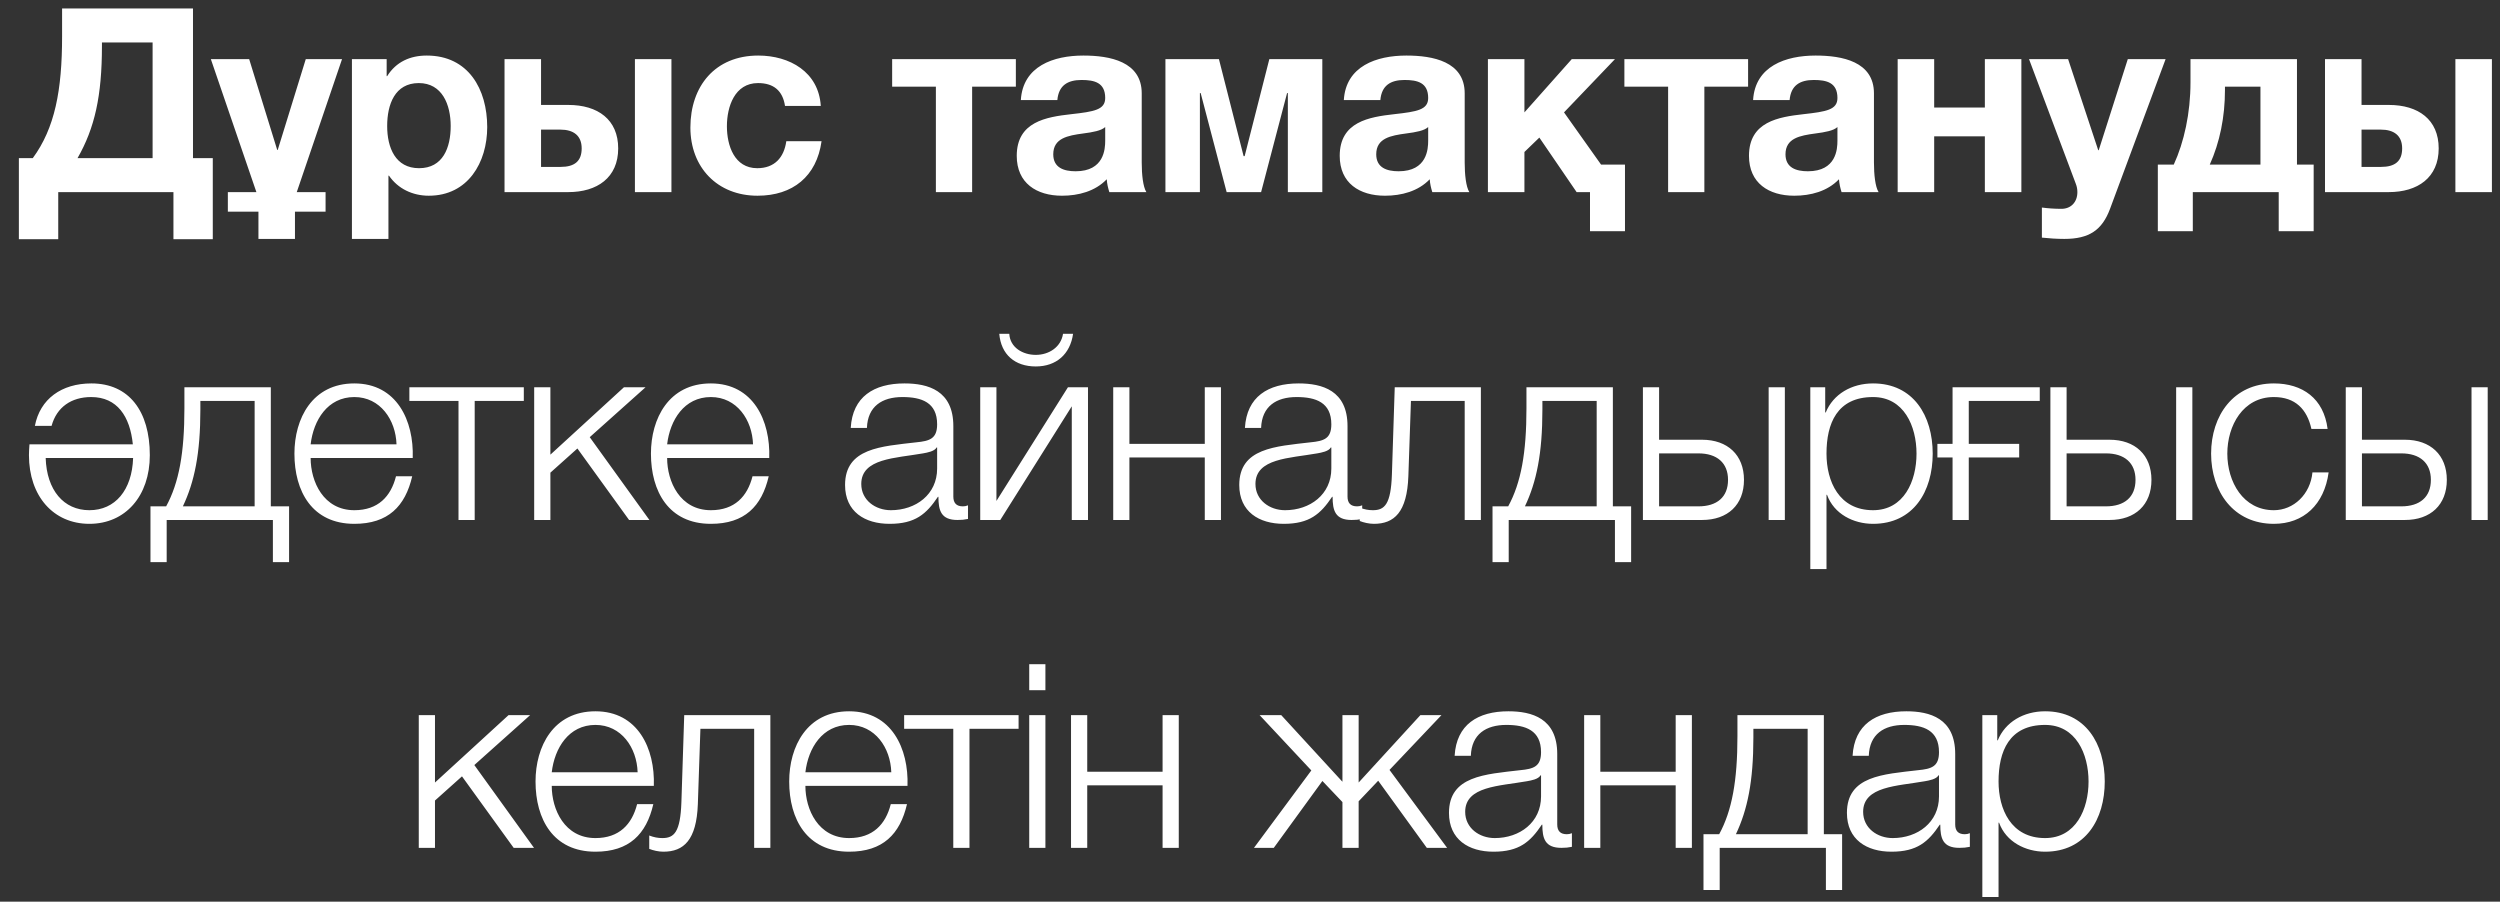 <?xml version="1.0" encoding="UTF-8"?> <svg xmlns="http://www.w3.org/2000/svg" width="122" height="44" viewBox="0 0 122 44" fill="none"><rect x="0" y="0" width="122" height="44" fill="#333333" stroke="none"/><path d="M2.842 11.672H0.921V7.718H1.599C2.678 6.25 3.03 4.405 3.03 1.77V0.414H9.418V7.718H10.384V11.672H8.464V9.375H2.842V11.672ZM7.447 7.718V2.071H4.975V2.234C4.975 4.681 4.624 6.25 3.783 7.718H7.447ZM15.888 10.329H14.394V11.659H12.612V10.329H11.119V9.375H12.512L10.29 2.887H12.16L13.528 7.317H13.553L14.921 2.887H16.691L14.482 9.375H15.888V10.329ZM17.174 11.659V2.887H18.869V3.715H18.894C19.333 3.012 20.023 2.711 20.826 2.711C22.86 2.711 23.776 4.355 23.776 6.2C23.776 7.932 22.834 9.551 20.927 9.551C20.136 9.551 19.421 9.212 18.982 8.572H18.956V11.659H17.174ZM20.45 8.208C21.617 8.208 21.994 7.204 21.994 6.15C21.994 5.108 21.579 4.054 20.437 4.054C19.27 4.054 18.894 5.095 18.894 6.15C18.894 7.204 19.295 8.208 20.45 8.208ZM30.984 9.375V2.887H32.766V9.375H30.984ZM30.168 7.242C30.168 8.672 29.139 9.375 27.733 9.375H24.621V2.887H26.403V5.121H27.733C29.176 5.121 30.168 5.836 30.168 7.242ZM26.403 6.325V8.145H27.357C28.034 8.145 28.386 7.869 28.386 7.242C28.386 6.614 27.984 6.325 27.344 6.325H26.403ZM40.054 5.171H38.309C38.197 4.43 37.757 4.054 36.992 4.054C35.85 4.054 35.473 5.208 35.473 6.162C35.473 7.103 35.837 8.208 36.954 8.208C37.795 8.208 38.259 7.693 38.372 6.89H40.092C39.853 8.609 38.686 9.551 36.967 9.551C35.009 9.551 33.691 8.17 33.691 6.225C33.691 4.204 34.896 2.711 37.004 2.711C38.535 2.711 39.954 3.514 40.054 5.171ZM49.574 4.229H47.44V9.375H45.671V4.229H43.537V2.887H49.574V4.229ZM51.599 4.882H49.817C49.918 3.225 51.411 2.711 52.867 2.711C54.16 2.711 55.716 3 55.716 4.556V7.932C55.716 8.522 55.779 9.111 55.942 9.375H54.135C54.072 9.174 54.022 8.961 54.009 8.748C53.444 9.337 52.629 9.551 51.825 9.551C50.583 9.551 49.617 8.936 49.617 7.605C49.617 5.936 51.06 5.71 52.277 5.572C53.394 5.447 53.934 5.359 53.934 4.782C53.934 4.029 53.407 3.903 52.779 3.903C52.089 3.903 51.662 4.179 51.599 4.882ZM53.934 6.865V6.2C53.745 6.376 53.344 6.451 52.855 6.514C52.114 6.614 51.399 6.739 51.399 7.53C51.399 8.183 51.913 8.358 52.49 8.358C53.884 8.358 53.934 7.267 53.934 6.865ZM64.529 9.375H62.847V4.543H62.809L61.542 9.375H59.86L58.593 4.543H58.555V9.375H56.873V2.887H59.484L60.688 7.618H60.739L61.943 2.887H64.529V9.375ZM67.361 4.882H65.579C65.679 3.225 67.173 2.711 68.629 2.711C69.921 2.711 71.477 3 71.477 4.556V7.932C71.477 8.522 71.54 9.111 71.703 9.375H69.896C69.833 9.174 69.783 8.961 69.771 8.748C69.206 9.337 68.39 9.551 67.587 9.551C66.344 9.551 65.378 8.936 65.378 7.605C65.378 5.936 66.821 5.71 68.039 5.572C69.156 5.447 69.695 5.359 69.695 4.782C69.695 4.029 69.168 3.903 68.541 3.903C67.85 3.903 67.424 4.179 67.361 4.882ZM69.695 6.865V6.2C69.507 6.376 69.106 6.451 68.616 6.514C67.876 6.614 67.16 6.739 67.16 7.53C67.16 8.183 67.675 8.358 68.252 8.358C69.645 8.358 69.695 7.267 69.695 6.865ZM79.299 11.283H77.592V9.375H76.939L75.12 6.714L74.392 7.417V9.375H72.61V2.887H74.392V5.484L76.701 2.887H78.809L76.324 5.484L78.132 8.032H79.299V11.283ZM85.307 4.229H83.173V9.375H81.404V4.229H79.27V2.887H85.307V4.229ZM87.333 4.882H85.551C85.651 3.225 87.144 2.711 88.6 2.711C89.893 2.711 91.449 3 91.449 4.556V7.932C91.449 8.522 91.512 9.111 91.675 9.375H89.868C89.805 9.174 89.755 8.961 89.742 8.748C89.177 9.337 88.362 9.551 87.559 9.551C86.316 9.551 85.35 8.936 85.35 7.605C85.35 5.936 86.793 5.71 88.01 5.572C89.127 5.447 89.667 5.359 89.667 4.782C89.667 4.029 89.14 3.903 88.512 3.903C87.822 3.903 87.395 4.179 87.333 4.882ZM89.667 6.865V6.2C89.479 6.376 89.077 6.451 88.588 6.514C87.847 6.614 87.132 6.739 87.132 7.53C87.132 8.183 87.646 8.358 88.224 8.358C89.617 8.358 89.667 7.267 89.667 6.865ZM98.643 9.375H96.861V6.652H94.388V9.375H92.606V2.887H94.388V5.246H96.861V2.887H98.643V9.375ZM105.681 2.887L102.97 10.191C102.581 11.232 101.953 11.659 100.736 11.659C100.372 11.659 100.008 11.634 99.644 11.596V10.128C99.933 10.166 100.247 10.191 100.598 10.191C101.062 10.191 101.376 9.864 101.376 9.375C101.376 9.237 101.351 9.099 101.301 8.973L99.017 2.887H100.924L102.393 7.329H102.418L103.836 2.887H105.681ZM112.907 11.283H111.201V9.375H107.009V11.283H105.302V8.032H106.08C106.582 6.94 106.896 5.522 106.896 4.016V2.887H112.092V8.032H112.907V11.283ZM110.31 8.032V4.229H108.578V4.393C108.578 5.71 108.327 6.94 107.837 8.032H110.31ZM119.823 9.375V2.887H121.605V9.375H119.823ZM119.008 7.242C119.008 8.672 117.978 9.375 116.573 9.375H113.46V2.887H115.243V5.121H116.573C118.016 5.121 119.008 5.836 119.008 7.242ZM115.243 6.325V8.145H116.196C116.874 8.145 117.225 7.869 117.225 7.242C117.225 6.614 116.824 6.325 116.184 6.325H115.243ZM4.362 25.563C2.605 25.563 1.413 24.208 1.413 22.212C1.413 22.037 1.425 21.861 1.438 21.685H6.483C6.345 20.317 5.718 19.376 4.45 19.376C3.484 19.376 2.768 19.866 2.517 20.782H1.702C1.953 19.477 2.994 18.711 4.463 18.711C6.295 18.711 7.311 20.066 7.311 22.212C7.311 24.208 6.119 25.563 4.362 25.563ZM2.229 22.35C2.279 23.919 3.107 24.898 4.362 24.898C5.617 24.898 6.445 23.919 6.496 22.35H2.229ZM14.107 27.433H13.317V25.375H8.134V27.433H7.343V24.71H8.108C8.736 23.555 8.999 22.099 8.999 19.928V18.899H13.216V24.71H14.107V27.433ZM12.426 24.71V19.564H9.778V19.991C9.778 22.137 9.489 23.518 8.924 24.71H12.426ZM20.141 22.35H15.159C15.159 23.505 15.786 24.898 17.292 24.898C18.447 24.898 19.074 24.233 19.325 23.241H20.116C19.777 24.71 18.936 25.563 17.292 25.563C15.234 25.563 14.368 23.982 14.368 22.137C14.368 20.43 15.234 18.711 17.292 18.711C19.363 18.711 20.204 20.531 20.141 22.35ZM15.159 21.685H19.35C19.312 20.493 18.559 19.376 17.292 19.376C15.987 19.376 15.296 20.506 15.159 21.685ZM25.562 19.564H23.165V25.375H22.375V19.564H19.977V18.899H25.562V19.564ZM26.068 25.375V18.899H26.859V22.187L30.448 18.899H31.502L28.779 21.334L31.691 25.375H30.699L28.177 21.886L26.859 23.066V25.375H26.068ZM37.539 22.35H32.556C32.556 23.505 33.184 24.898 34.69 24.898C35.844 24.898 36.472 24.233 36.723 23.241H37.514C37.175 24.71 36.334 25.563 34.69 25.563C32.632 25.563 31.766 23.982 31.766 22.137C31.766 20.43 32.632 18.711 34.69 18.711C36.761 18.711 37.602 20.531 37.539 22.35ZM32.556 21.685H36.748C36.711 20.493 35.958 19.376 34.69 19.376C33.385 19.376 32.694 20.506 32.556 21.685ZM42.306 20.882H41.516C41.603 19.363 42.645 18.711 44.139 18.711C45.281 18.711 46.523 19.05 46.523 20.794V24.233C46.523 24.547 46.674 24.71 46.987 24.71C47.075 24.71 47.151 24.697 47.238 24.66V25.325C47.05 25.362 46.937 25.375 46.724 25.375C45.921 25.375 45.795 24.911 45.795 24.245H45.77C45.205 25.086 44.666 25.563 43.411 25.563C42.206 25.563 41.239 24.973 41.239 23.668C41.239 21.861 43.009 21.786 44.716 21.585C45.368 21.522 45.732 21.409 45.732 20.706C45.732 19.64 44.979 19.376 44.038 19.376C43.047 19.376 42.344 19.828 42.306 20.882ZM45.732 22.865V21.836H45.707C45.607 22.024 45.255 22.087 45.042 22.125C43.699 22.363 42.03 22.363 42.03 23.618C42.03 24.409 42.72 24.898 43.473 24.898C44.691 24.898 45.732 24.133 45.732 22.865ZM53.094 25.375H52.303V19.828L48.814 25.375H47.835V18.899H48.626V24.446L52.115 18.899H53.094V25.375ZM48.764 16.289H49.253C49.291 16.966 49.919 17.318 50.546 17.318C51.186 17.318 51.776 16.941 51.876 16.289H52.366C52.228 17.28 51.55 17.883 50.546 17.883C49.529 17.883 48.852 17.305 48.764 16.289ZM59.583 25.375H58.793V22.325H55.115V25.375H54.325V18.899H55.115V21.66H58.793V18.899H59.583V25.375ZM61.542 20.882H60.752C60.84 19.363 61.881 18.711 63.375 18.711C64.517 18.711 65.759 19.05 65.759 20.794V24.233C65.759 24.547 65.91 24.71 66.224 24.71C66.311 24.71 66.387 24.697 66.475 24.66V25.325C66.286 25.362 66.174 25.375 65.96 25.375C65.157 25.375 65.031 24.911 65.031 24.245H65.006C64.442 25.086 63.902 25.563 62.647 25.563C61.442 25.563 60.476 24.973 60.476 23.668C60.476 21.861 62.245 21.786 63.952 21.585C64.605 21.522 64.969 21.409 64.969 20.706C64.969 19.64 64.216 19.376 63.274 19.376C62.283 19.376 61.58 19.828 61.542 20.882ZM64.969 22.865V21.836H64.944C64.843 22.024 64.492 22.087 64.278 22.125C62.936 22.363 61.266 22.363 61.266 23.618C61.266 24.409 61.957 24.898 62.71 24.898C63.927 24.898 64.969 24.133 64.969 22.865ZM72.267 25.375H71.477V19.564H68.854L68.728 23.241C68.665 24.998 68.038 25.563 67.046 25.563C66.808 25.563 66.544 25.5 66.356 25.425V24.773C66.582 24.86 66.783 24.898 66.996 24.898C67.573 24.898 67.875 24.609 67.925 23.154L68.063 18.899H72.267V25.375ZM79.599 27.433H78.809V25.375H73.625V27.433H72.835V24.71H73.6C74.228 23.555 74.491 22.099 74.491 19.928V18.899H78.708V24.71H79.599V27.433ZM77.918 24.71V19.564H75.269V19.991C75.269 22.137 74.981 23.518 74.416 24.71H77.918ZM86.31 25.375V18.899H87.101V25.375H86.31ZM83.06 25.375H80.174V18.899H80.964V21.459H83.06C84.302 21.459 85.106 22.2 85.106 23.417C85.106 24.634 84.315 25.375 83.06 25.375ZM82.884 22.125H80.964V24.71H82.884C83.788 24.71 84.328 24.258 84.328 23.417C84.328 22.589 83.788 22.125 82.884 22.125ZM88.343 27.772V18.899H89.07V20.129H89.096C89.46 19.238 90.35 18.711 91.405 18.711C93.375 18.711 94.316 20.292 94.316 22.137C94.316 23.982 93.375 25.563 91.405 25.563C90.451 25.563 89.497 25.086 89.158 24.145H89.133V27.772H88.343ZM93.526 22.137C93.526 20.794 92.911 19.376 91.405 19.376C89.648 19.376 89.133 20.669 89.133 22.137C89.133 23.48 89.736 24.898 91.405 24.898C92.911 24.898 93.526 23.48 93.526 22.137ZM96.076 22.325V25.375H95.285V22.325H94.545V21.66H95.285V18.899H99.54V19.564H96.076V21.66H98.536V22.325H96.076ZM106.196 25.375V18.899H106.987V25.375H106.196ZM102.946 25.375H100.059V18.899H100.85V21.459H102.946C104.188 21.459 104.991 22.2 104.991 23.417C104.991 24.634 104.201 25.375 102.946 25.375ZM102.77 22.125H100.85V24.71H102.77C103.674 24.71 104.213 24.258 104.213 23.417C104.213 22.589 103.674 22.125 102.77 22.125ZM113.587 20.932H112.797C112.583 19.966 112.006 19.376 110.964 19.376C109.458 19.376 108.693 20.769 108.693 22.137C108.693 23.505 109.458 24.898 110.964 24.898C111.931 24.898 112.746 24.12 112.847 23.053H113.637C113.424 24.622 112.42 25.563 110.964 25.563C108.994 25.563 107.902 23.994 107.902 22.137C107.902 20.28 108.994 18.711 110.964 18.711C112.357 18.711 113.399 19.439 113.587 20.932ZM120.61 25.375V18.899H121.4V25.375H120.61ZM117.359 25.375H114.473V18.899H115.263V21.459H117.359C118.602 21.459 119.405 22.2 119.405 23.417C119.405 24.634 118.614 25.375 117.359 25.375ZM117.184 22.125H115.263V24.71H117.184C118.087 24.71 118.627 24.258 118.627 23.417C118.627 22.589 118.087 22.125 117.184 22.125ZM20.436 41.375V34.899H21.227V38.187L24.816 34.899H25.87L23.147 37.334L26.059 41.375H25.067L22.545 37.886L21.227 39.066V41.375H20.436ZM31.907 38.35H26.925C26.925 39.505 27.552 40.898 29.058 40.898C30.213 40.898 30.84 40.233 31.091 39.242H31.882C31.543 40.71 30.702 41.563 29.058 41.563C27 41.563 26.134 39.982 26.134 38.137C26.134 36.43 27 34.711 29.058 34.711C31.129 34.711 31.97 36.531 31.907 38.35ZM26.925 37.685H31.116C31.079 36.493 30.326 35.376 29.058 35.376C27.753 35.376 27.063 36.506 26.925 37.685ZM37.594 41.375H36.803V35.564H34.18L34.055 39.242C33.992 40.998 33.364 41.563 32.373 41.563C32.135 41.563 31.871 41.501 31.683 41.425V40.773C31.909 40.86 32.109 40.898 32.323 40.898C32.9 40.898 33.201 40.609 33.252 39.154L33.39 34.899H37.594V41.375ZM44.286 38.35H39.303C39.303 39.505 39.931 40.898 41.437 40.898C42.592 40.898 43.219 40.233 43.47 39.242H44.261C43.922 40.71 43.081 41.563 41.437 41.563C39.379 41.563 38.513 39.982 38.513 38.137C38.513 36.43 39.379 34.711 41.437 34.711C43.508 34.711 44.349 36.531 44.286 38.35ZM39.303 37.685H43.495C43.458 36.493 42.705 35.376 41.437 35.376C40.132 35.376 39.442 36.506 39.303 37.685ZM49.707 35.564H47.31V41.375H46.52V35.564H44.122V34.899H49.707V35.564ZM50.226 33.682V32.414H51.016V33.682H50.226ZM50.226 41.375V34.899H51.016V41.375H50.226ZM57.524 41.375H56.734V38.325H53.057V41.375H52.266V34.899H53.057V37.66H56.734V34.899H57.524V41.375ZM65.511 34.899H66.302V38.187L69.314 34.899H70.343L67.808 37.572L70.619 41.375H69.628L67.256 38.099L66.302 39.103V41.375H65.511V39.141L64.533 38.112L62.161 41.375H61.194L63.993 37.597L61.47 34.899H62.525L65.511 38.15V34.899ZM71.777 36.882H70.986C71.074 35.364 72.115 34.711 73.609 34.711C74.751 34.711 75.993 35.05 75.993 36.794V40.233C75.993 40.547 76.144 40.71 76.458 40.71C76.546 40.71 76.621 40.697 76.709 40.66V41.325C76.52 41.362 76.408 41.375 76.194 41.375C75.391 41.375 75.266 40.911 75.266 40.245H75.24C74.676 41.086 74.136 41.563 72.881 41.563C71.676 41.563 70.71 40.973 70.71 39.668C70.71 37.861 72.479 37.786 74.186 37.585C74.839 37.522 75.203 37.409 75.203 36.706C75.203 35.64 74.45 35.376 73.508 35.376C72.517 35.376 71.814 35.828 71.777 36.882ZM75.203 38.865V37.836H75.178C75.077 38.024 74.726 38.087 74.513 38.124C73.17 38.363 71.501 38.363 71.501 39.618C71.501 40.409 72.191 40.898 72.944 40.898C74.161 40.898 75.203 40.133 75.203 38.865ZM82.564 41.375H81.773V38.325H78.096V41.375H77.306V34.899H78.096V37.66H81.773V34.899H82.564V41.375ZM89.895 43.433H89.104V41.375H83.921V43.433H83.13V40.71H83.896C84.523 39.555 84.787 38.099 84.787 35.928V34.899H89.004V40.71H89.895V43.433ZM88.213 40.71V35.564H85.565V35.991C85.565 38.137 85.276 39.518 84.712 40.71H88.213ZM91.197 36.882H90.406C90.494 35.364 91.536 34.711 93.029 34.711C94.171 34.711 95.414 35.05 95.414 36.794V40.233C95.414 40.547 95.564 40.71 95.878 40.71C95.966 40.71 96.041 40.697 96.129 40.66V41.325C95.941 41.362 95.828 41.375 95.614 41.375C94.811 41.375 94.686 40.911 94.686 40.245H94.661C94.096 41.086 93.556 41.563 92.301 41.563C91.096 41.563 90.13 40.973 90.13 39.668C90.13 37.861 91.9 37.786 93.606 37.585C94.259 37.522 94.623 37.409 94.623 36.706C94.623 35.64 93.87 35.376 92.929 35.376C91.937 35.376 91.234 35.828 91.197 36.882ZM94.623 38.865V37.836H94.598C94.497 38.024 94.146 38.087 93.933 38.124C92.59 38.363 90.921 38.363 90.921 39.618C90.921 40.409 91.611 40.898 92.364 40.898C93.581 40.898 94.623 40.133 94.623 38.865ZM96.738 43.772V34.899H97.466V36.129H97.491C97.855 35.238 98.746 34.711 99.8 34.711C101.771 34.711 102.712 36.292 102.712 38.137C102.712 39.982 101.771 41.563 99.8 41.563C98.847 41.563 97.893 41.086 97.554 40.145H97.529V43.772H96.738ZM101.921 38.137C101.921 36.794 101.306 35.376 99.8 35.376C98.043 35.376 97.529 36.669 97.529 38.137C97.529 39.48 98.131 40.898 99.8 40.898C101.306 40.898 101.921 39.48 101.921 38.137Z" fill="white"></path></svg> 